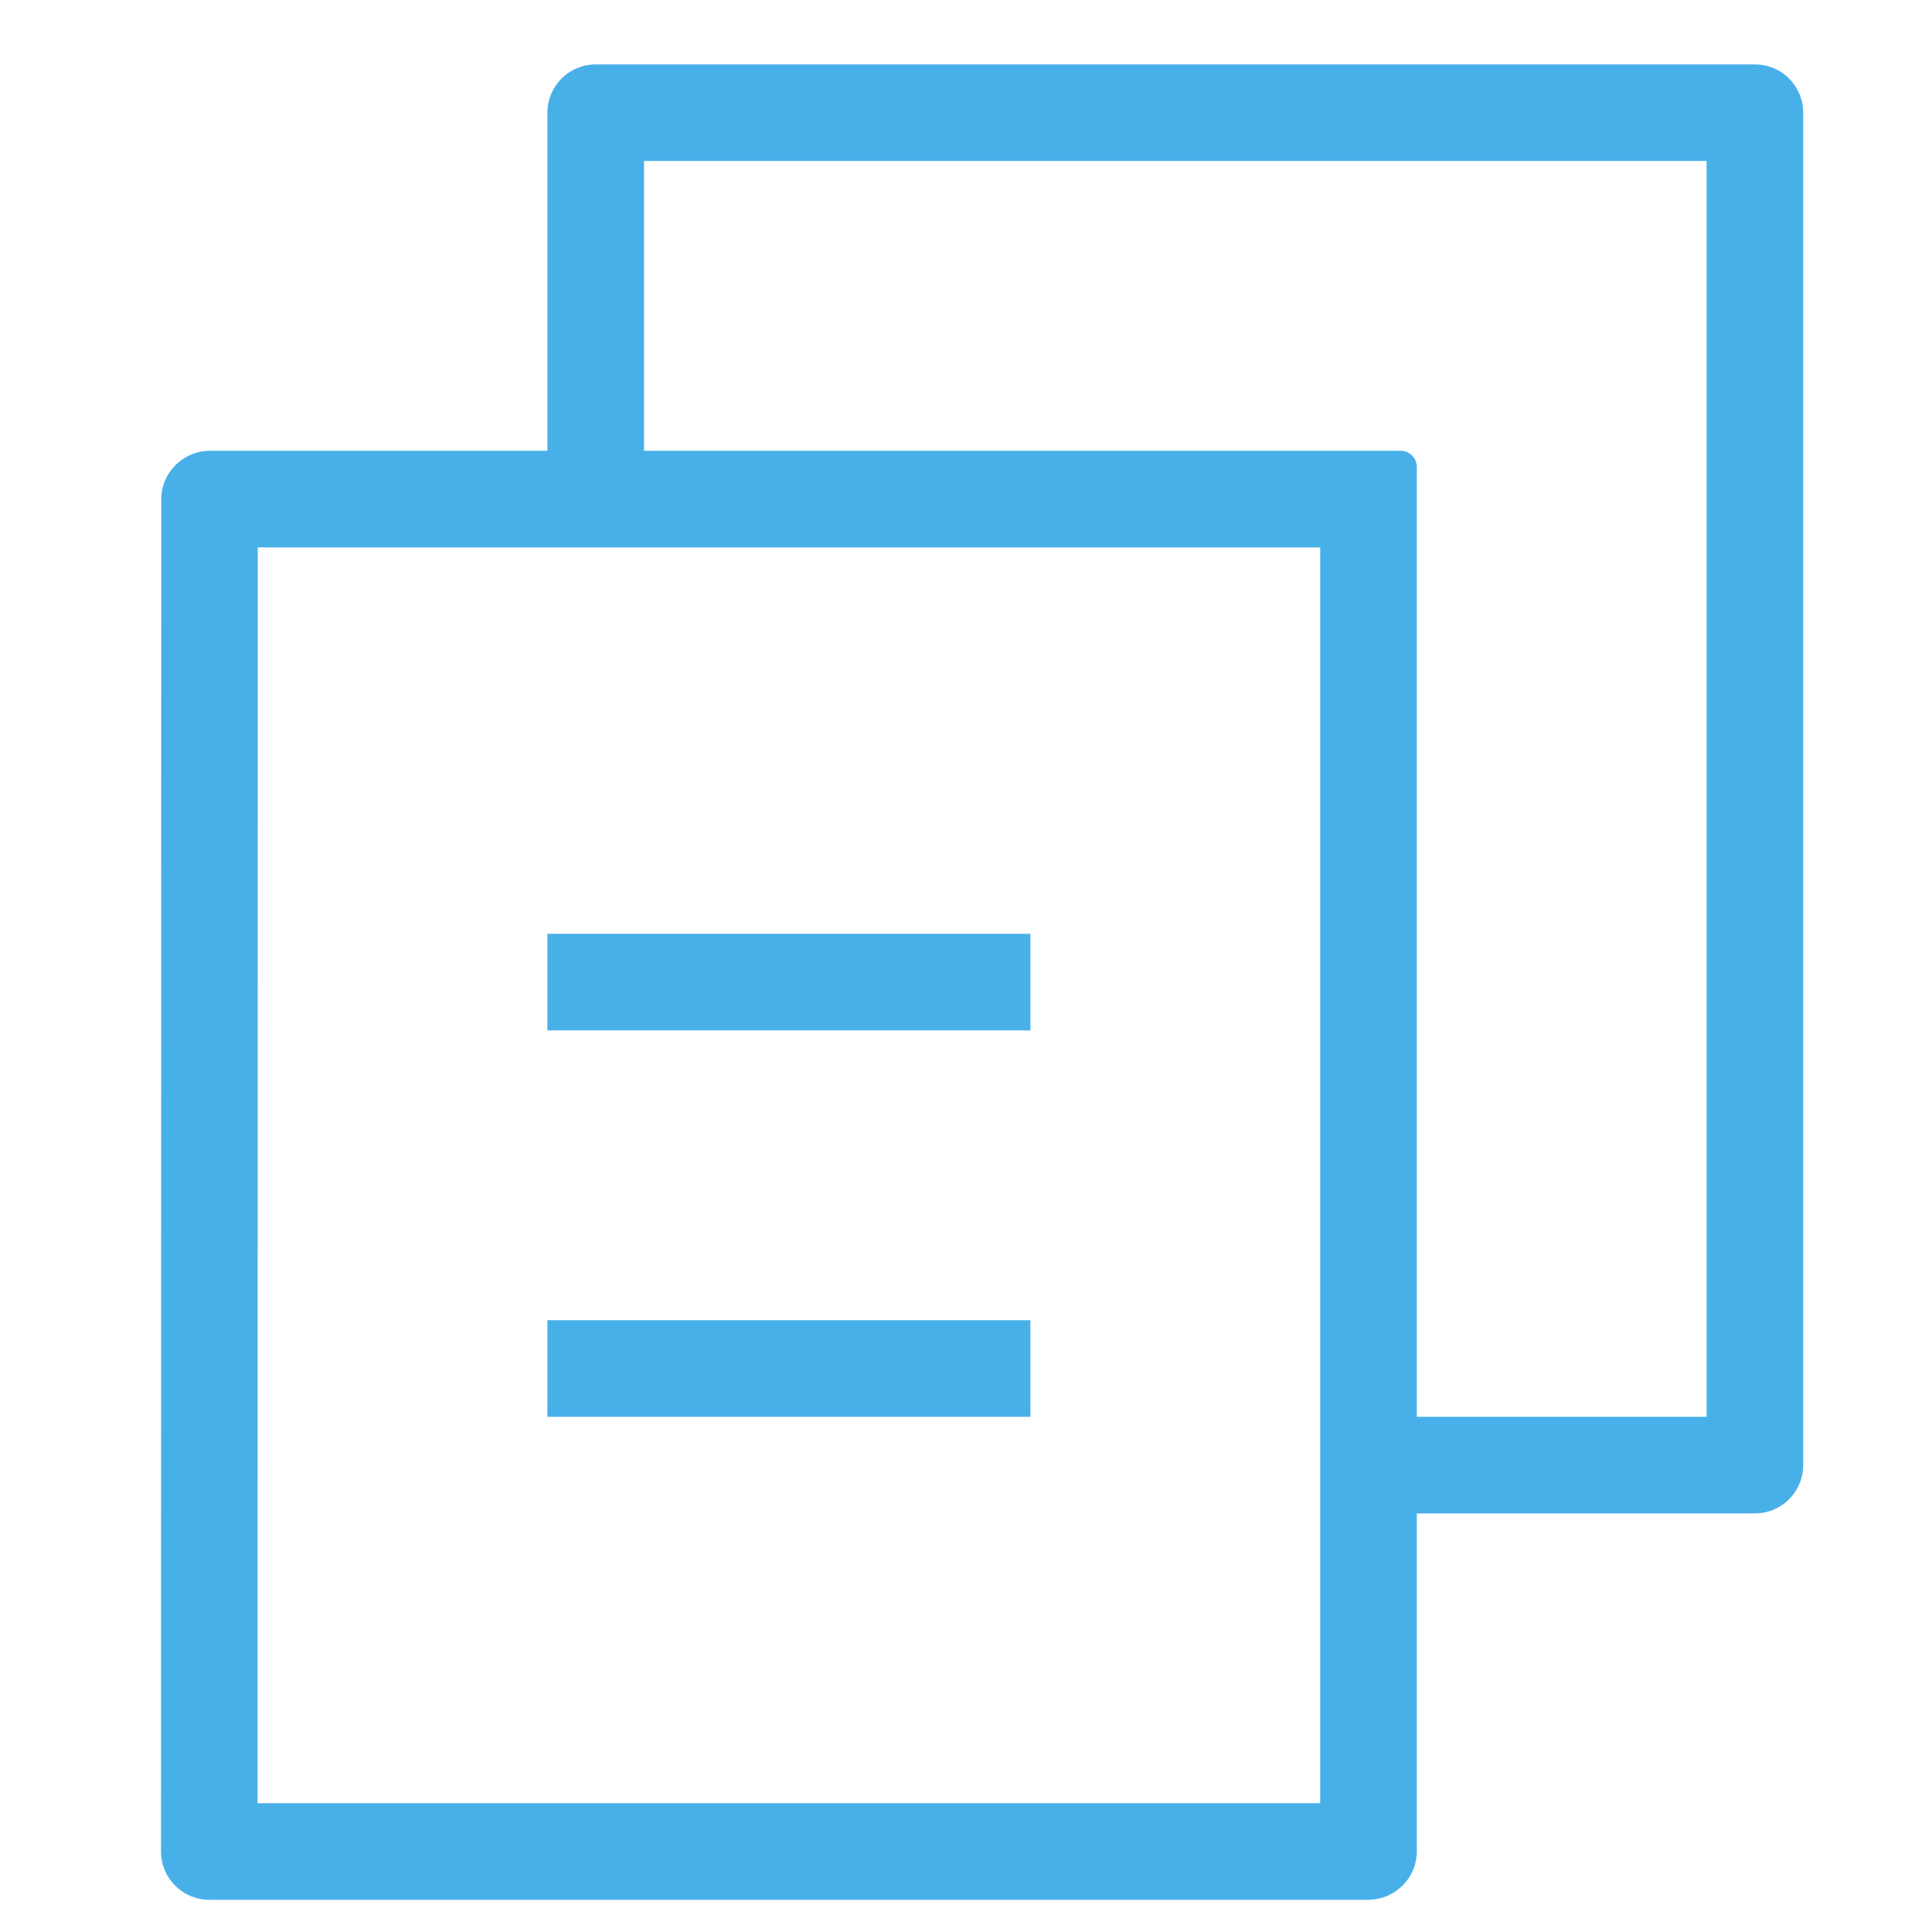 <svg width="60" height="60" viewBox="0 0 60 60" fill="none" xmlns="http://www.w3.org/2000/svg">
<path d="M17 29H32V32H17V29Z" fill="#48B0E9"/>
<path d="M17 41H32V44H17V41Z" fill="#48B0E9"/>
<path fill-rule="evenodd" clip-rule="evenodd" d="M6.527 14H17V3.5C17 3.102 17.158 2.721 17.439 2.439C17.721 2.158 18.102 2 18.5 2H54.5C54.898 2 55.279 2.158 55.561 2.439C55.842 2.721 56 3.102 56 3.5V45.5C56 45.898 55.842 46.279 55.561 46.561C55.279 46.842 54.898 47 54.5 47H44V57.5C44 58.319 43.33 59 42.479 59L6.521 59L6.512 59C6.314 59.001 6.118 58.963 5.934 58.888C5.751 58.813 5.584 58.703 5.444 58.563C5.303 58.424 5.192 58.258 5.116 58.075C5.04 57.893 5 57.697 5 57.499L5.009 15.5C5.009 14.68 5.68 14 6.527 14ZM41 17H8.006L8 56H41V17ZM20 5V14H43.5C43.776 14 44 14.224 44 14.5V44H53V5H20Z" fill="#48B0E9"/>
</svg>
